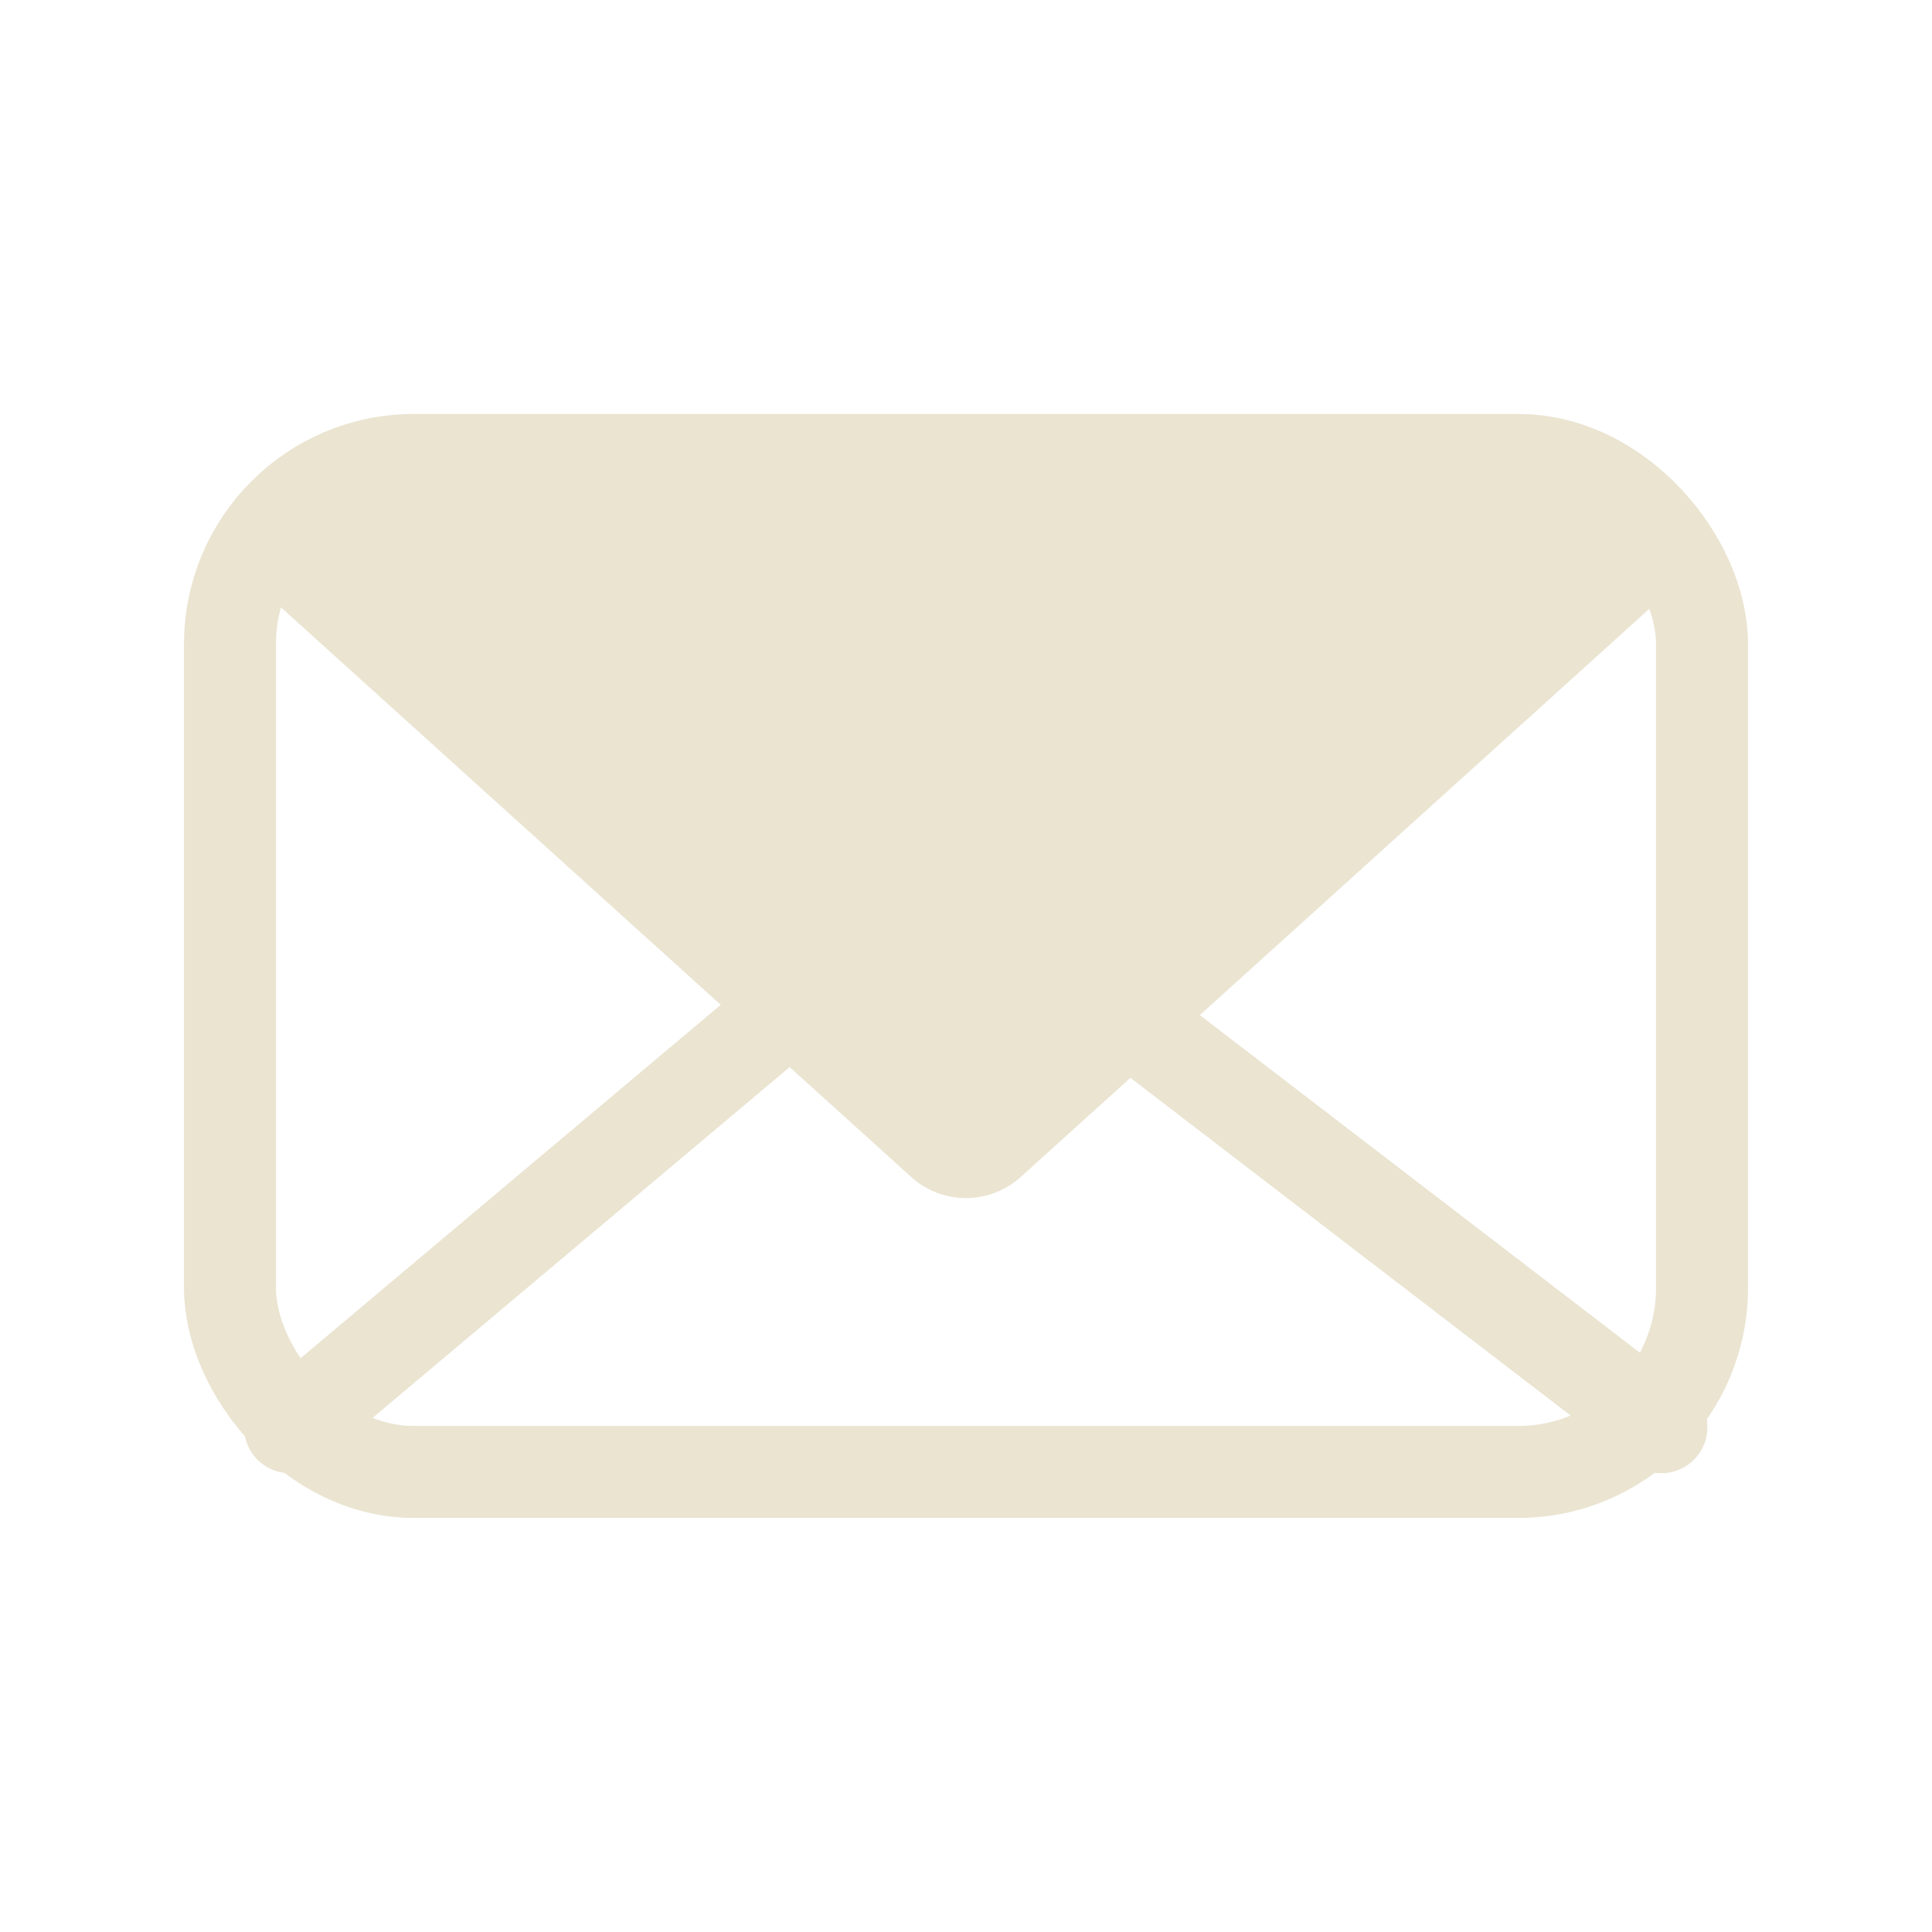 <svg xmlns="http://www.w3.org/2000/svg" width="42" height="42" viewBox="0 0 42 42">
  <g id="Group_9993" data-name="Group 9993" transform="translate(-4903 -1057.688)">
    <circle id="Ellipse_715" data-name="Ellipse 715" cx="21" cy="21" r="21" transform="translate(4903 1057.688)" fill="none"/>
    <g id="Group_9496" data-name="Group 9496" transform="translate(4907.365 1066.216)">
      <g id="Rectangle_1166" data-name="Rectangle 1166" transform="translate(-0.365 0.471)" fill="rgba(0,0,0,0)" stroke="#eae4d1" stroke-width="2">
        <rect width="34" height="24" rx="5" stroke="none"/>
        <rect x="1" y="1" width="32" height="22" rx="4" fill="none"/>
      </g>
      <path id="Path_33250" data-name="Path 33250" d="M14.418.458a1.773,1.773,0,0,1,2.377,0l13.831,12.5a1.773,1.773,0,0,1-1.189,3.088H1.776A1.773,1.773,0,0,1,.588,12.958Z" transform="translate(32.241 17.518) rotate(180)" fill="#eae4d1"/>
      <path id="Path_32828" data-name="Path 32828" d="M-5070.214-9214.576l14.221-11.961,15.592,11.961" transform="translate(5072.154 9237.074)" fill="none" stroke="#eae4d1" stroke-linecap="round" stroke-width="2"/>
    </g>
  </g>
</svg>
